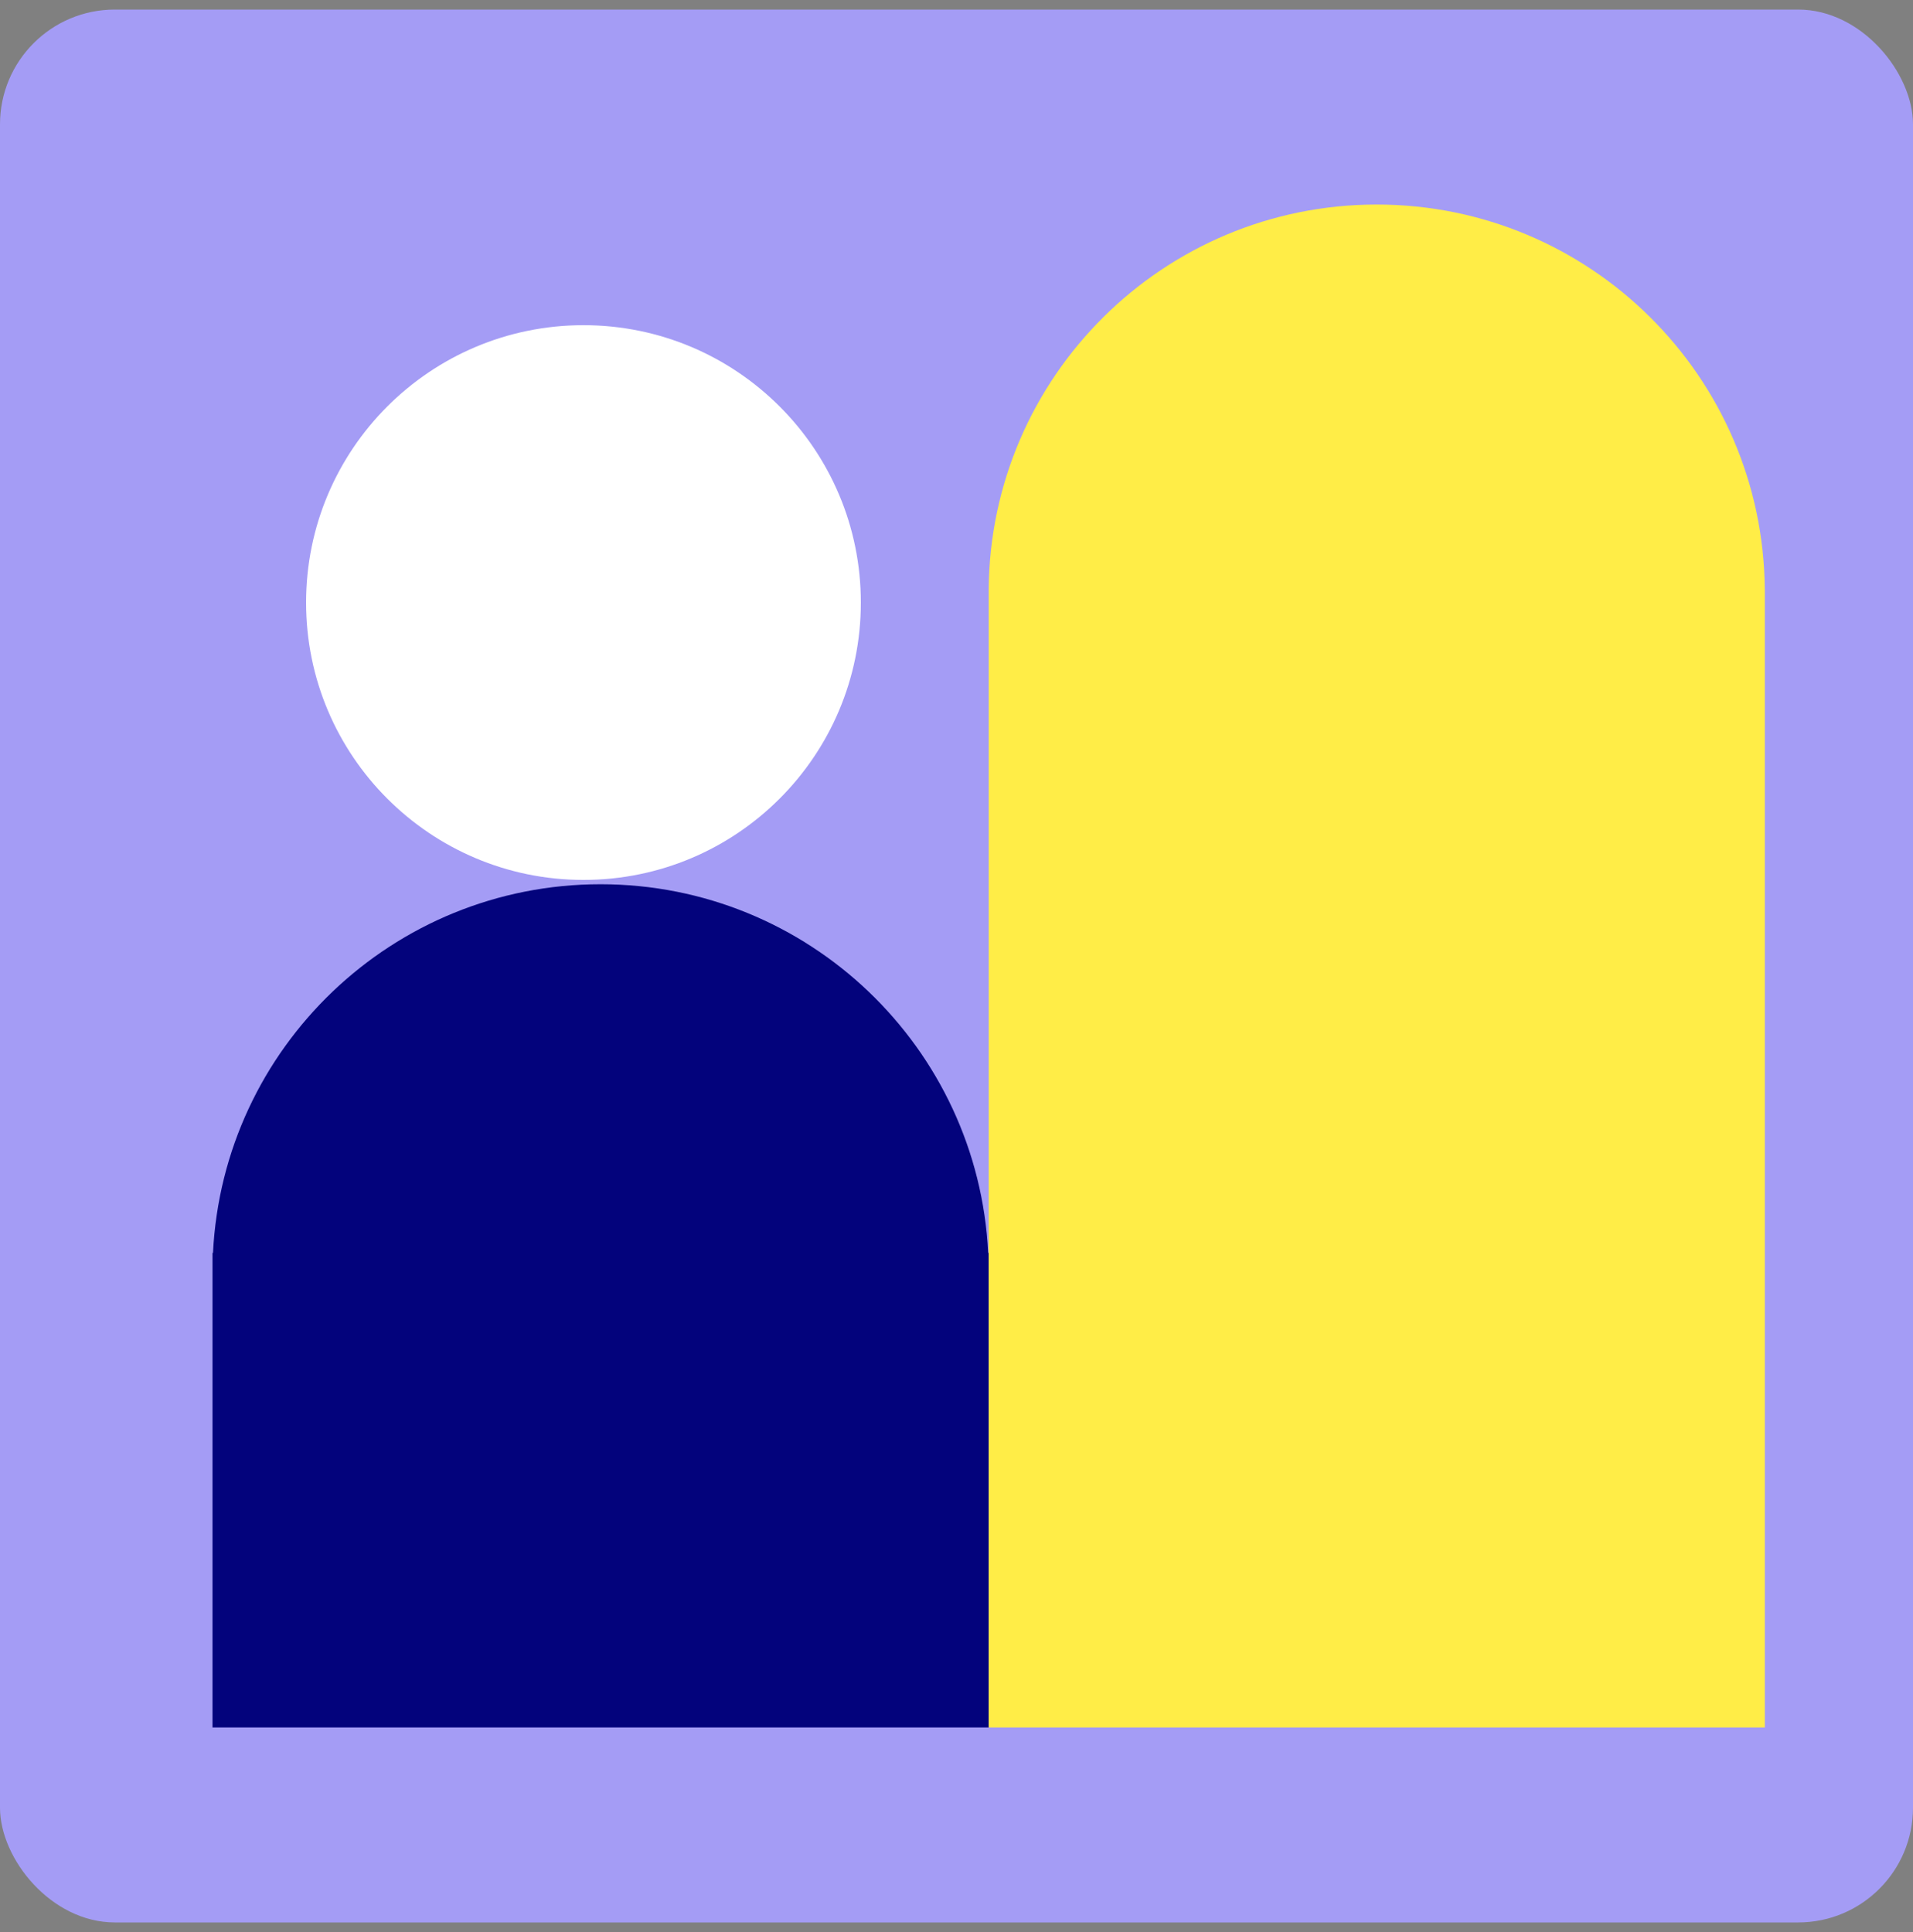 <svg width="100" height="101" viewBox="0 0 100 101" fill="none" xmlns="http://www.w3.org/2000/svg">
<rect x="0" y="0" width="100" height="101" fill="#808080" stroke="none"/>
<rect y="0.5" width="100" height="100" rx="6" fill="#A49CF5"/>
<path fill-rule="evenodd" clip-rule="evenodd" d="M11.109 66.511L11.109 90.306L51.683 90.306L51.683 65.499H51.656C51.128 54.766 42.259 46.226 31.395 46.226C20.531 46.226 11.662 54.766 11.134 65.499H11.109L11.109 66.511Z" fill="#03037C"/>
<path fill-rule="evenodd" clip-rule="evenodd" d="M51.682 30.812L51.682 30.812L51.682 30.978L51.682 90.307L92.255 90.307L92.255 30.812L92.252 30.812C92.163 19.685 83.115 10.693 71.967 10.693C60.819 10.693 51.772 19.685 51.682 30.812Z" fill="#FFED47"/>
<circle cx="30.5" cy="31.5" r="14.5" fill="white"/>
</svg>

